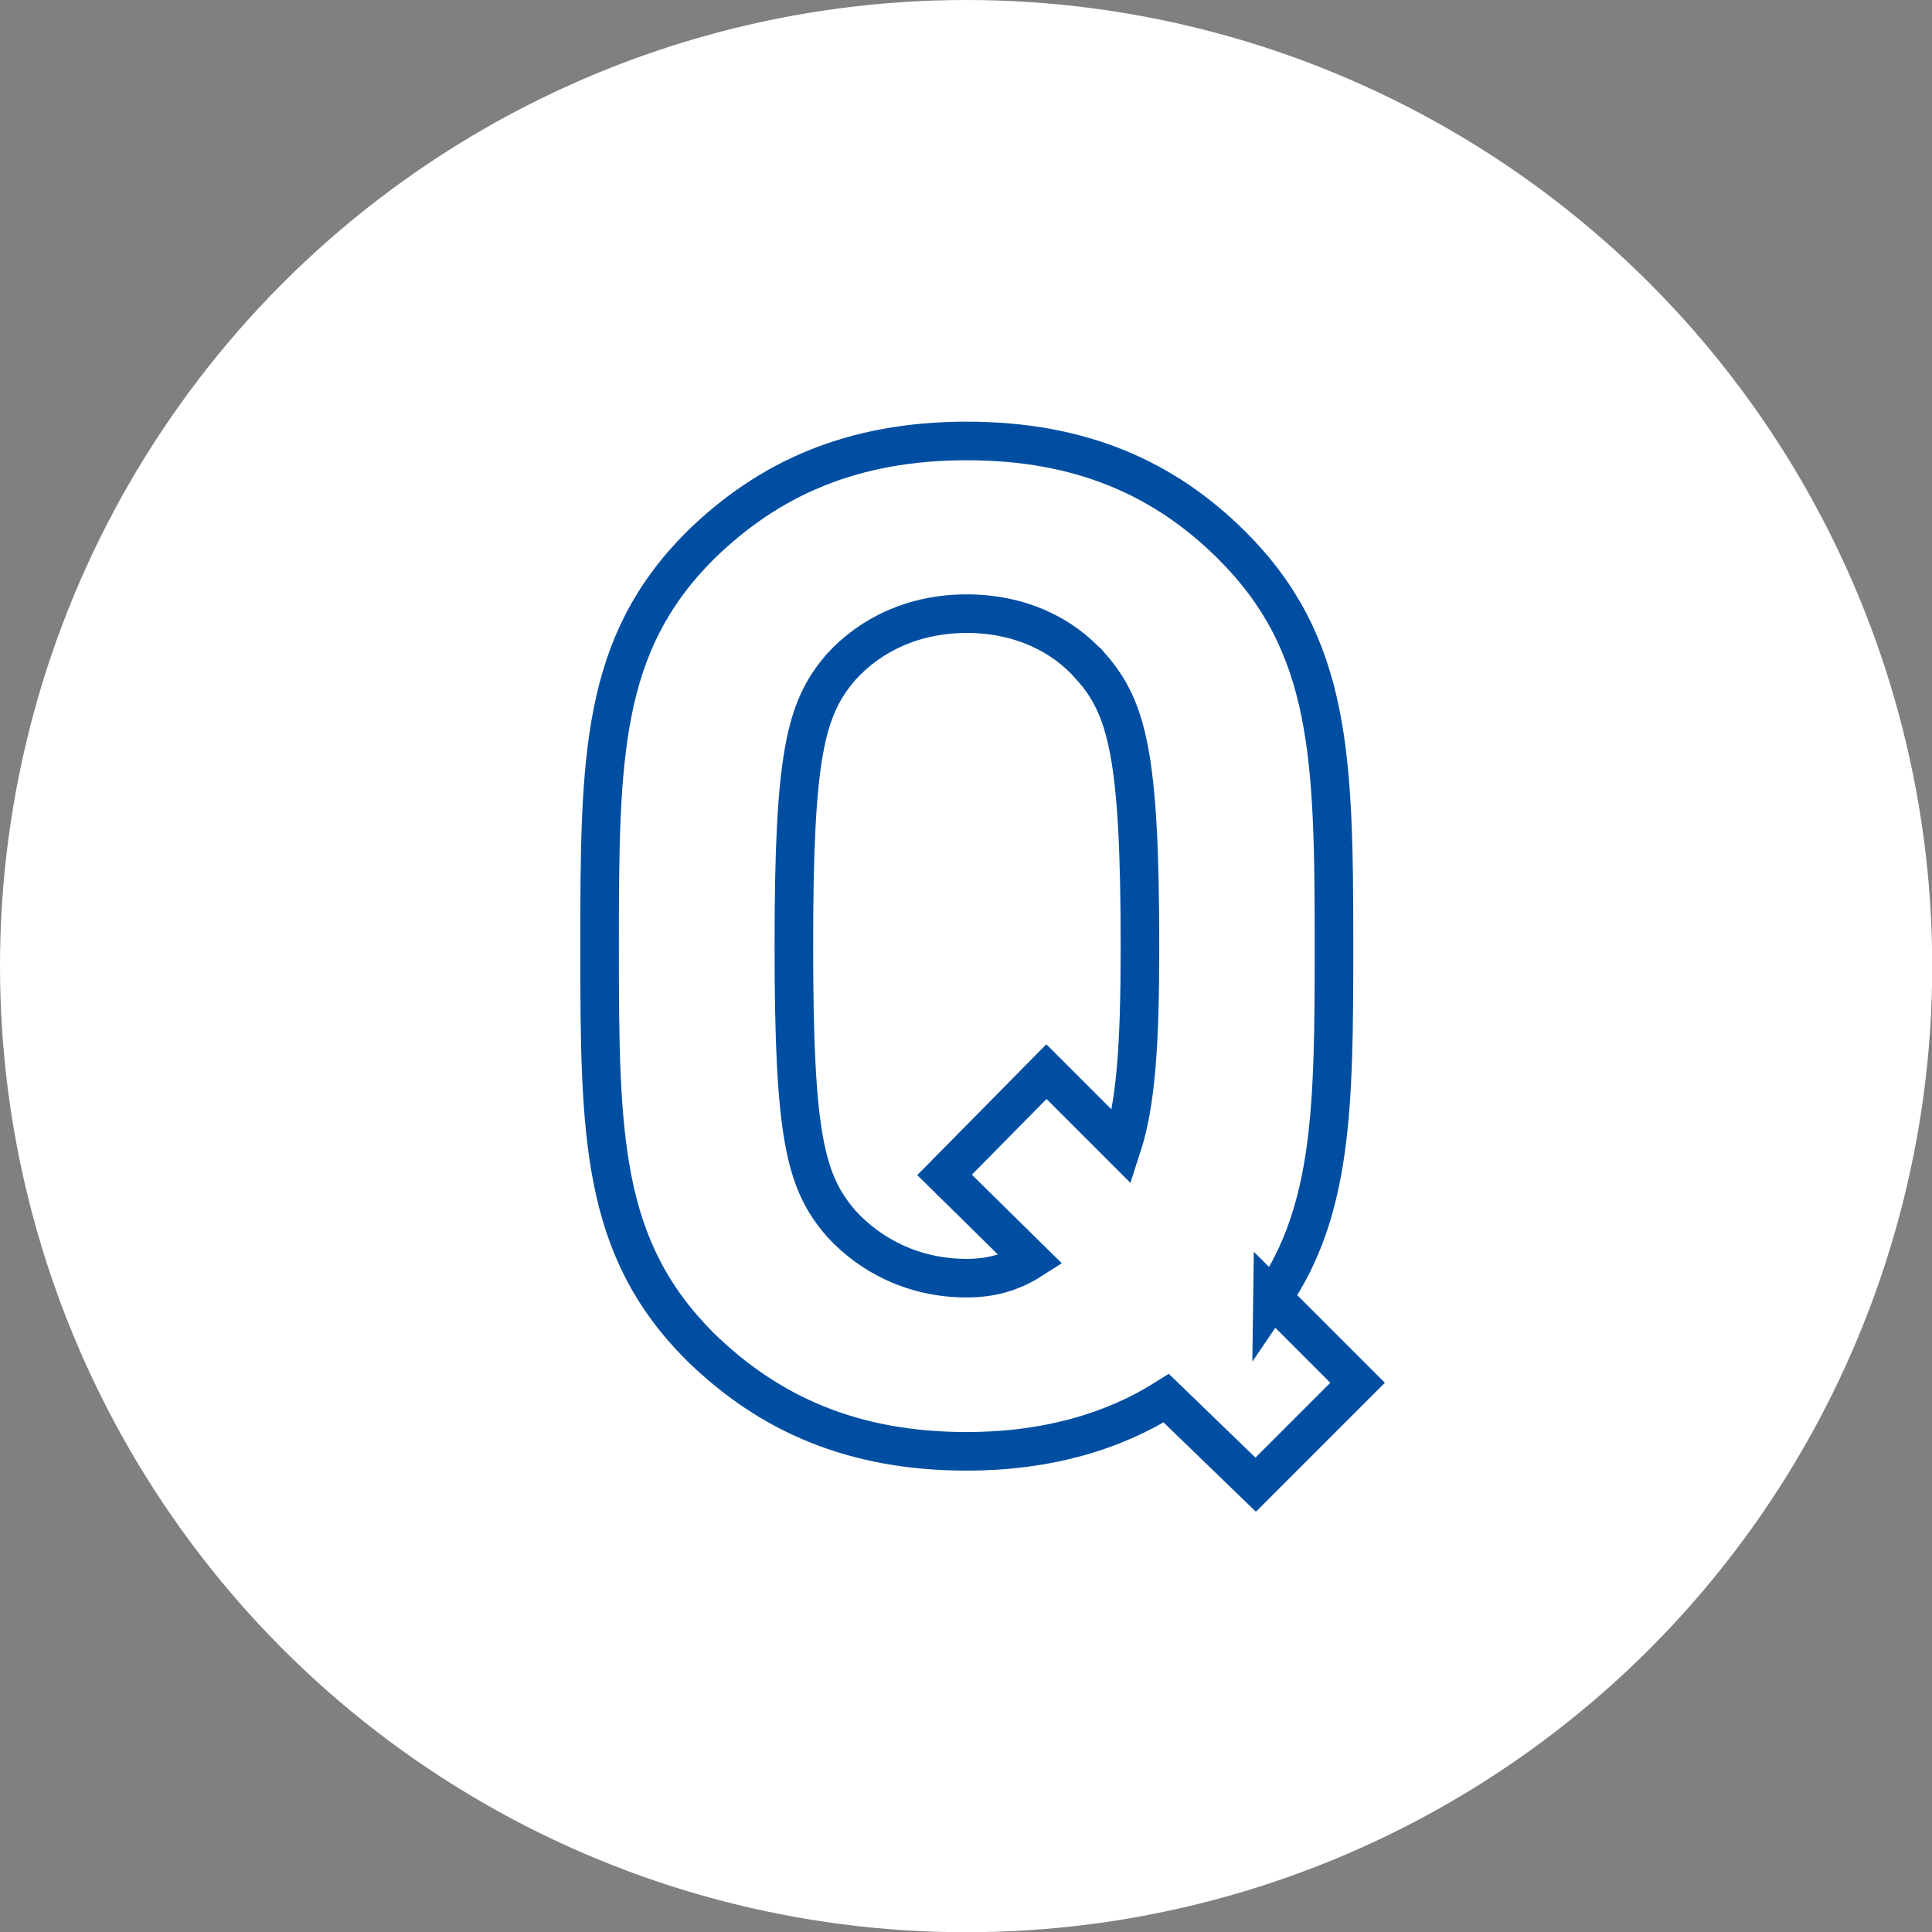 <?xml version="1.0" encoding="UTF-8"?><svg xmlns="http://www.w3.org/2000/svg" viewBox="0 0 85.13 85.13"><rect x="0" y="0" width="85.13" height="85.13" fill="#808080" stroke="none"/><defs><style>.d{fill:#fff;}.e{fill:none;stroke:#004ea2;stroke-miterlimit:10;stroke-width:1.7px;}</style></defs><g id="a"/><g id="b"><g id="c"><g><circle class="d" cx="42.57" cy="42.57" r="42.57"/><path class="e" d="M56.07,57.18l3.75,3.75-4.49,4.49-3.94-3.81c-2.34,1.48-5.29,2.34-8.79,2.34-5.04,0-8.73-1.66-11.75-4.61-4.37-4.37-4.43-9.29-4.43-17.65s.06-13.28,4.43-17.65c3.01-2.95,6.7-4.61,11.75-4.61s8.73,1.66,11.69,4.61c4.37,4.37,4.49,9.29,4.49,17.65,0,7.07-.06,11.62-2.71,15.5Zm-8-27.8c-1.23-1.42-3.14-2.34-5.47-2.34s-4.24,.92-5.53,2.34c-1.6,1.84-2.09,3.94-2.09,12.3s.49,10.39,2.09,12.24c1.29,1.41,3.2,2.4,5.53,2.4,1.05,0,1.97-.25,2.83-.8l-3.81-3.75,4.49-4.55,3.32,3.32c.62-1.91,.8-4.43,.8-8.86,0-8.36-.55-10.46-2.15-12.3Z"/></g></g></g></svg>